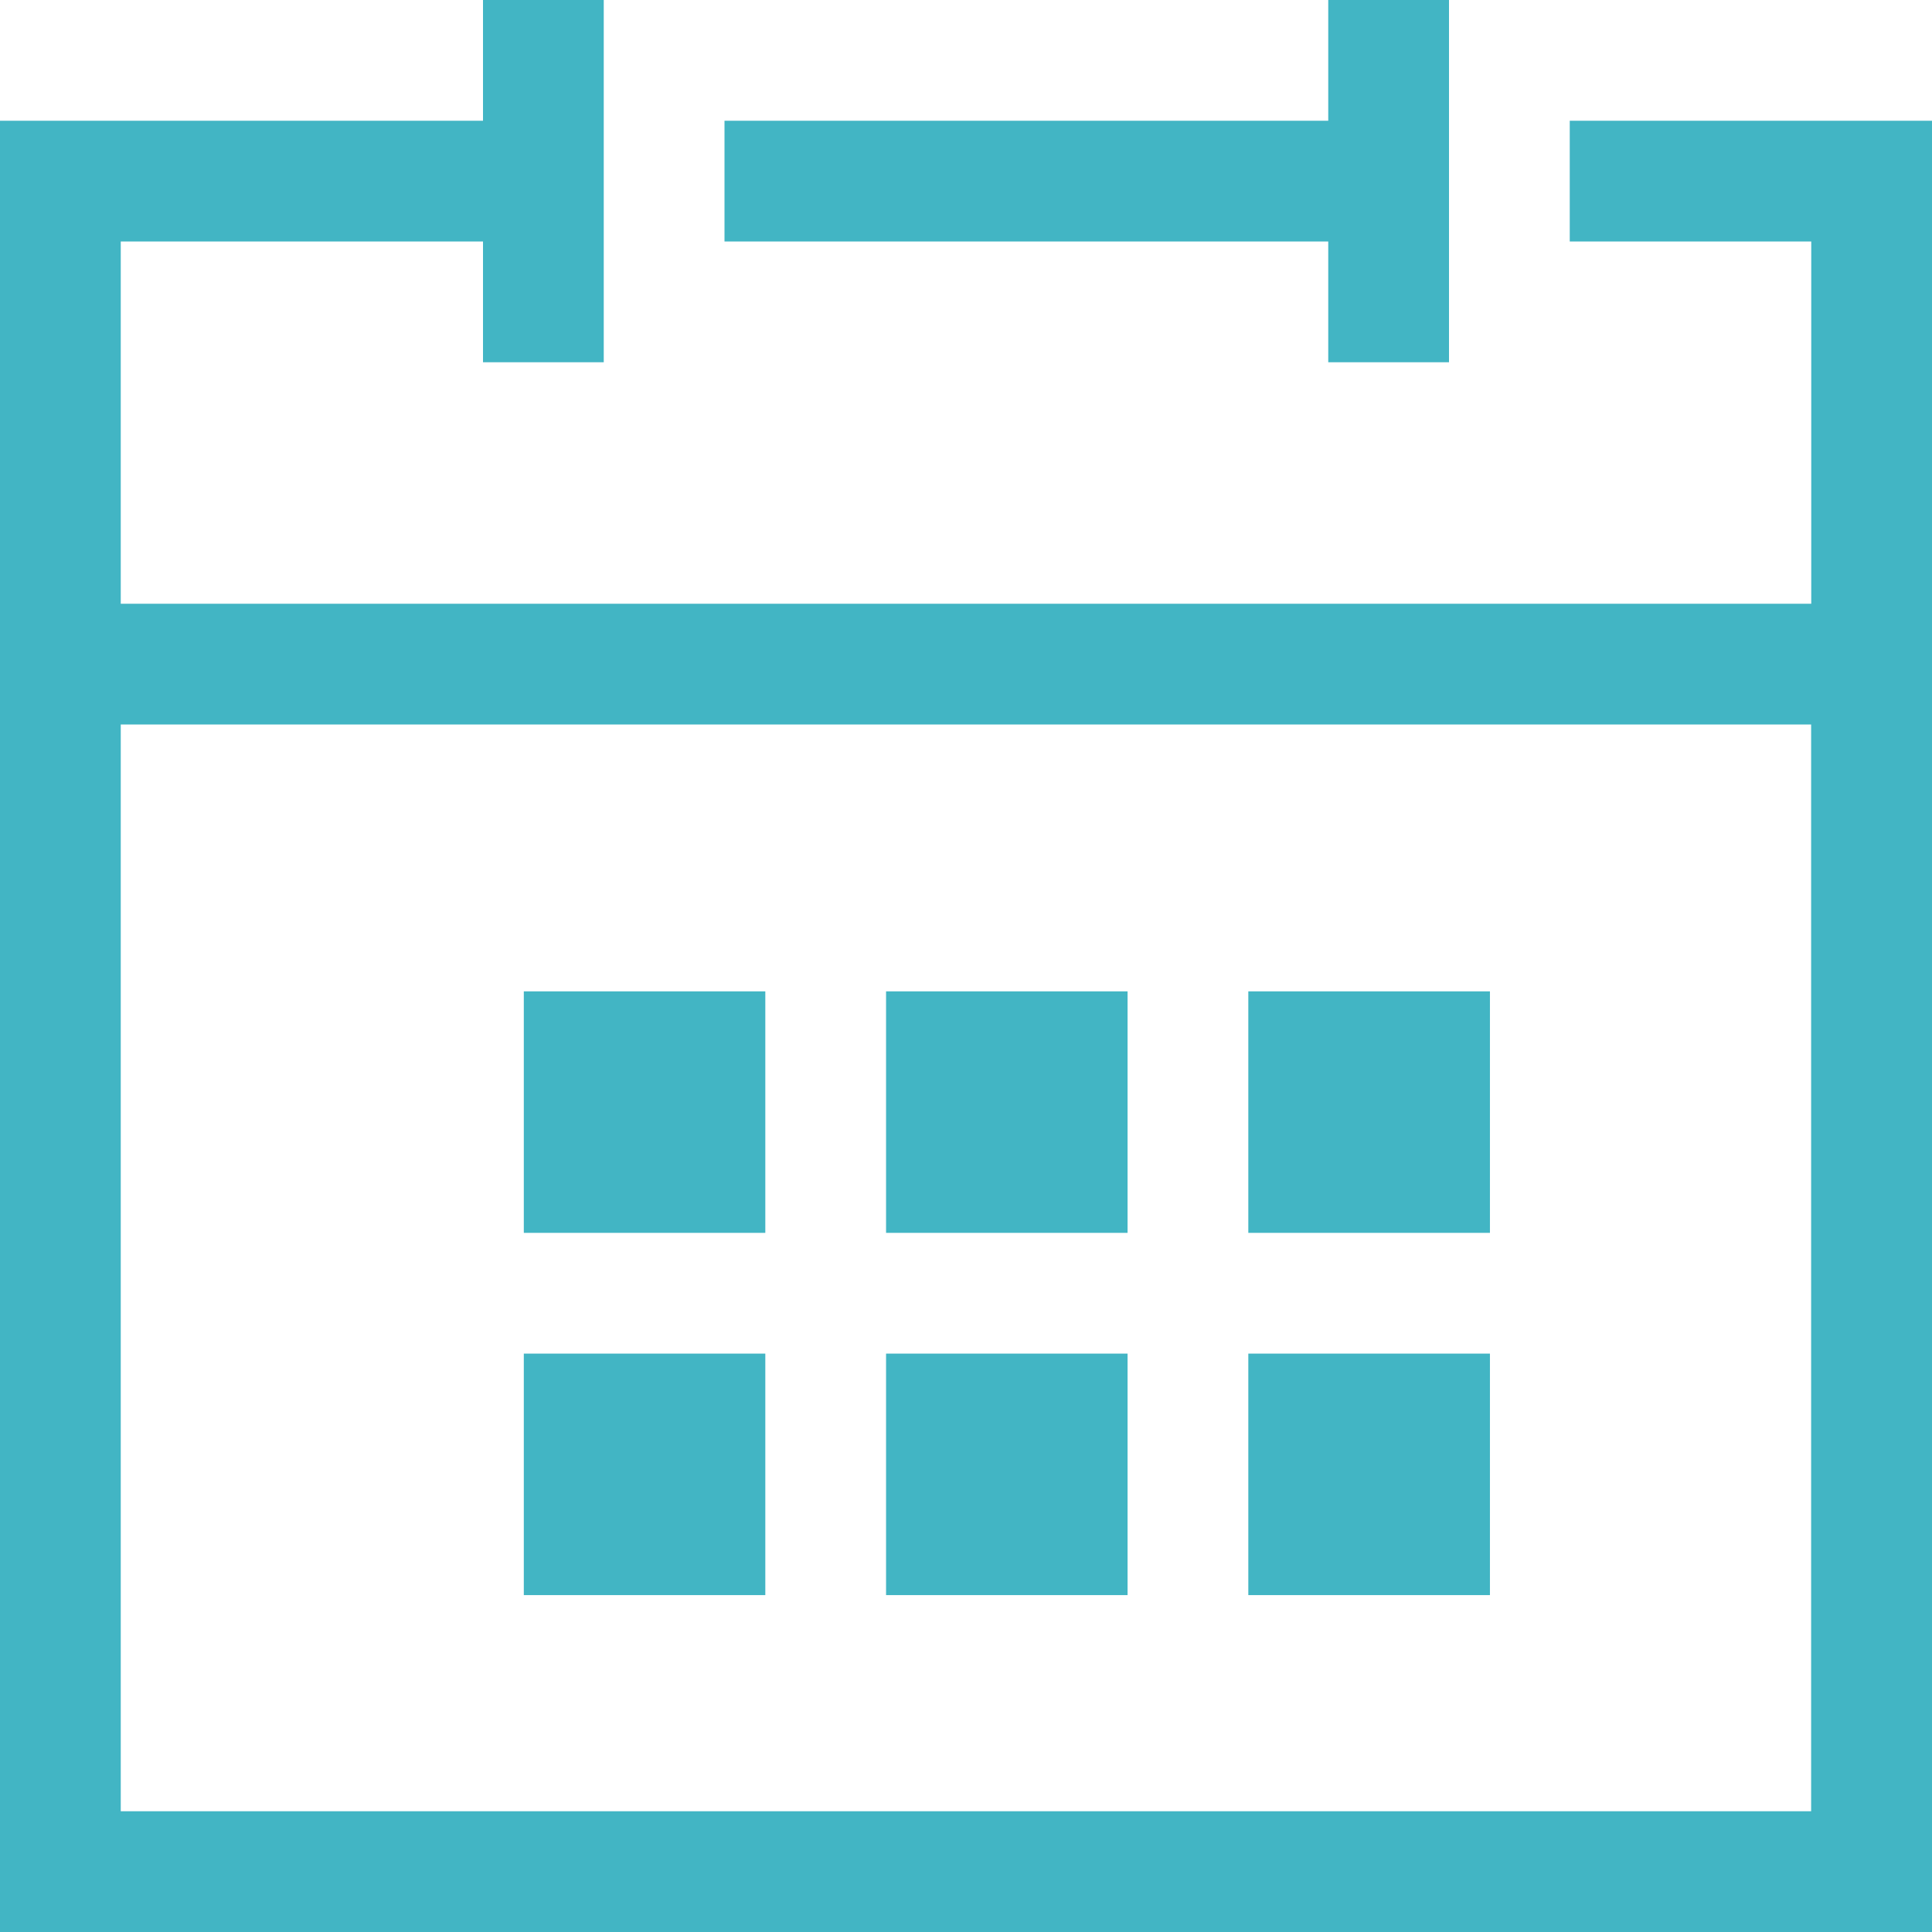 <?xml version="1.0" encoding="UTF-8"?>
<svg width="16px" height="16px" viewBox="0 0 16 16" version="1.1" xmlns="http://www.w3.org/2000/svg" xmlns:xlink="http://www.w3.org/1999/xlink">
    <title>timeoff tracking@svg</title>
    <defs>
        <path d="M5,0 L5,3 L4,3 L4,2 L1,2 L1,5 L15,5 L15,2 L13,2 L13,1 L16,1 L16,16 L0,16 L0,1 L4,1 L4,0 L5,0 Z M14.999,6 L1,6 L1,15 L14.999,15 L14.999,6 Z M12.339,11.21 L12.339,13.21 L10.338,13.21 L10.338,11.21 L12.339,11.21 Z M9.338,11.21 L9.338,13.21 L7.338,13.21 L7.338,11.21 L9.338,11.21 Z M6.338,11.21 L6.338,13.21 L4.338,13.21 L4.338,11.21 L6.338,11.21 Z M12.339,8.21 L12.339,10.21 L10.338,10.21 L10.338,8.21 L12.339,8.21 Z M9.338,8.21 L9.338,10.21 L7.338,10.21 L7.338,8.21 L9.338,8.21 Z M6.338,8.21 L6.338,10.21 L4.338,10.21 L4.338,8.21 L6.338,8.21 Z M12,0 L12,3 L11,3 L11,2 L6,2 L6,1 L11,1 L11,0 L12,0 Z" id="path-1"></path>
    </defs>
    <g id="Onboard" stroke="none" stroke-width="1" fill="none" fill-rule="evenodd">
        <g id="Group">
            <rect id="16px-element" x="0" y="0" width="16" height="16"></rect>
            <mask id="mask-2" fill="white">
                <use xlink:href="#path-1"></use>
            </mask>
            <use id="Mask" fill="#42B5C4" xlink:href="#path-1"></use>
        </g>
    </g>
</svg>
